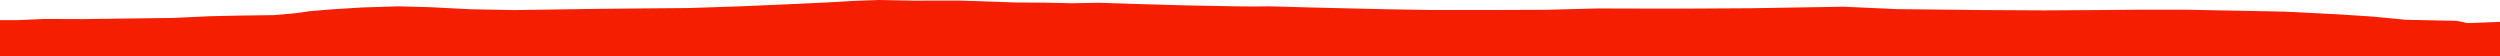 <?xml version="1.0" encoding="iso-8859-1"?>
<!DOCTYPE svg PUBLIC "-//W3C//DTD SVG 1.0//EN"
"http://www.w3.org/TR/2001/
REC-SVG-20010904/DTD/svg10.dtd">

<svg viewBox="0 0 54637.652 1232.24" preserveAspectRatio="none" xmlns="http://www.w3.org/2000/svg" xmlns:xlink="http://www.w3.org/1999/xlink">
  <polygon points="0,1232.24 0,440.587  375.211,440.587 977.411,414.602 1815.549,417.69 2838.04,403.737 3785.308,392.087 4599.572,354.276 5236.847,340.719 6005.022,330.043 6445.546,289.97 6769.662,244.489 7239.315,205.511 7911.26,163.077 8698.574,138.667 9387.872,156.693 10287.18,202.477 11239.581,220.511 12216.889,206.034 13064.148,193.796 13947.039,184.959 15045,175.749 16208.917,137.218 17262.476,91.847 18070.945,53.527 18648.171,19.73 19212.724,0 19946.001,13.925 20993.743,13.574 22207.917,54.515 22853.883,58.947 23421.366,71.401 24015.567,60.464 24831.249,86.945 25896.67,117.488 27002.601,138.424 27401.105,141.639 27749.242,138.822 28791.091,167.178 30303.643,202.454 31320.417,218.901 32784.108,218.094 33791.766,214.146 34912.109,184.888 35713.8,187.137 36848.859,188.192 38237.47,180.455 39057.698,166.858 40298.441,146.745 41461.905,199.74 42444.222,210.174 43246.716,219.106 44673.224,226.886 45749.845,220.572 46742.6,212.689 47831.153,213.216 49926.159,254.108 51142.203,315.669 51881.93,364.736 52573.342,432.131 53702.008,455.93 53925.179,505.226 54637.652,478.109  54637.652,1232.24" style="fill:#f61e00;stroke-width:1" />
</svg>